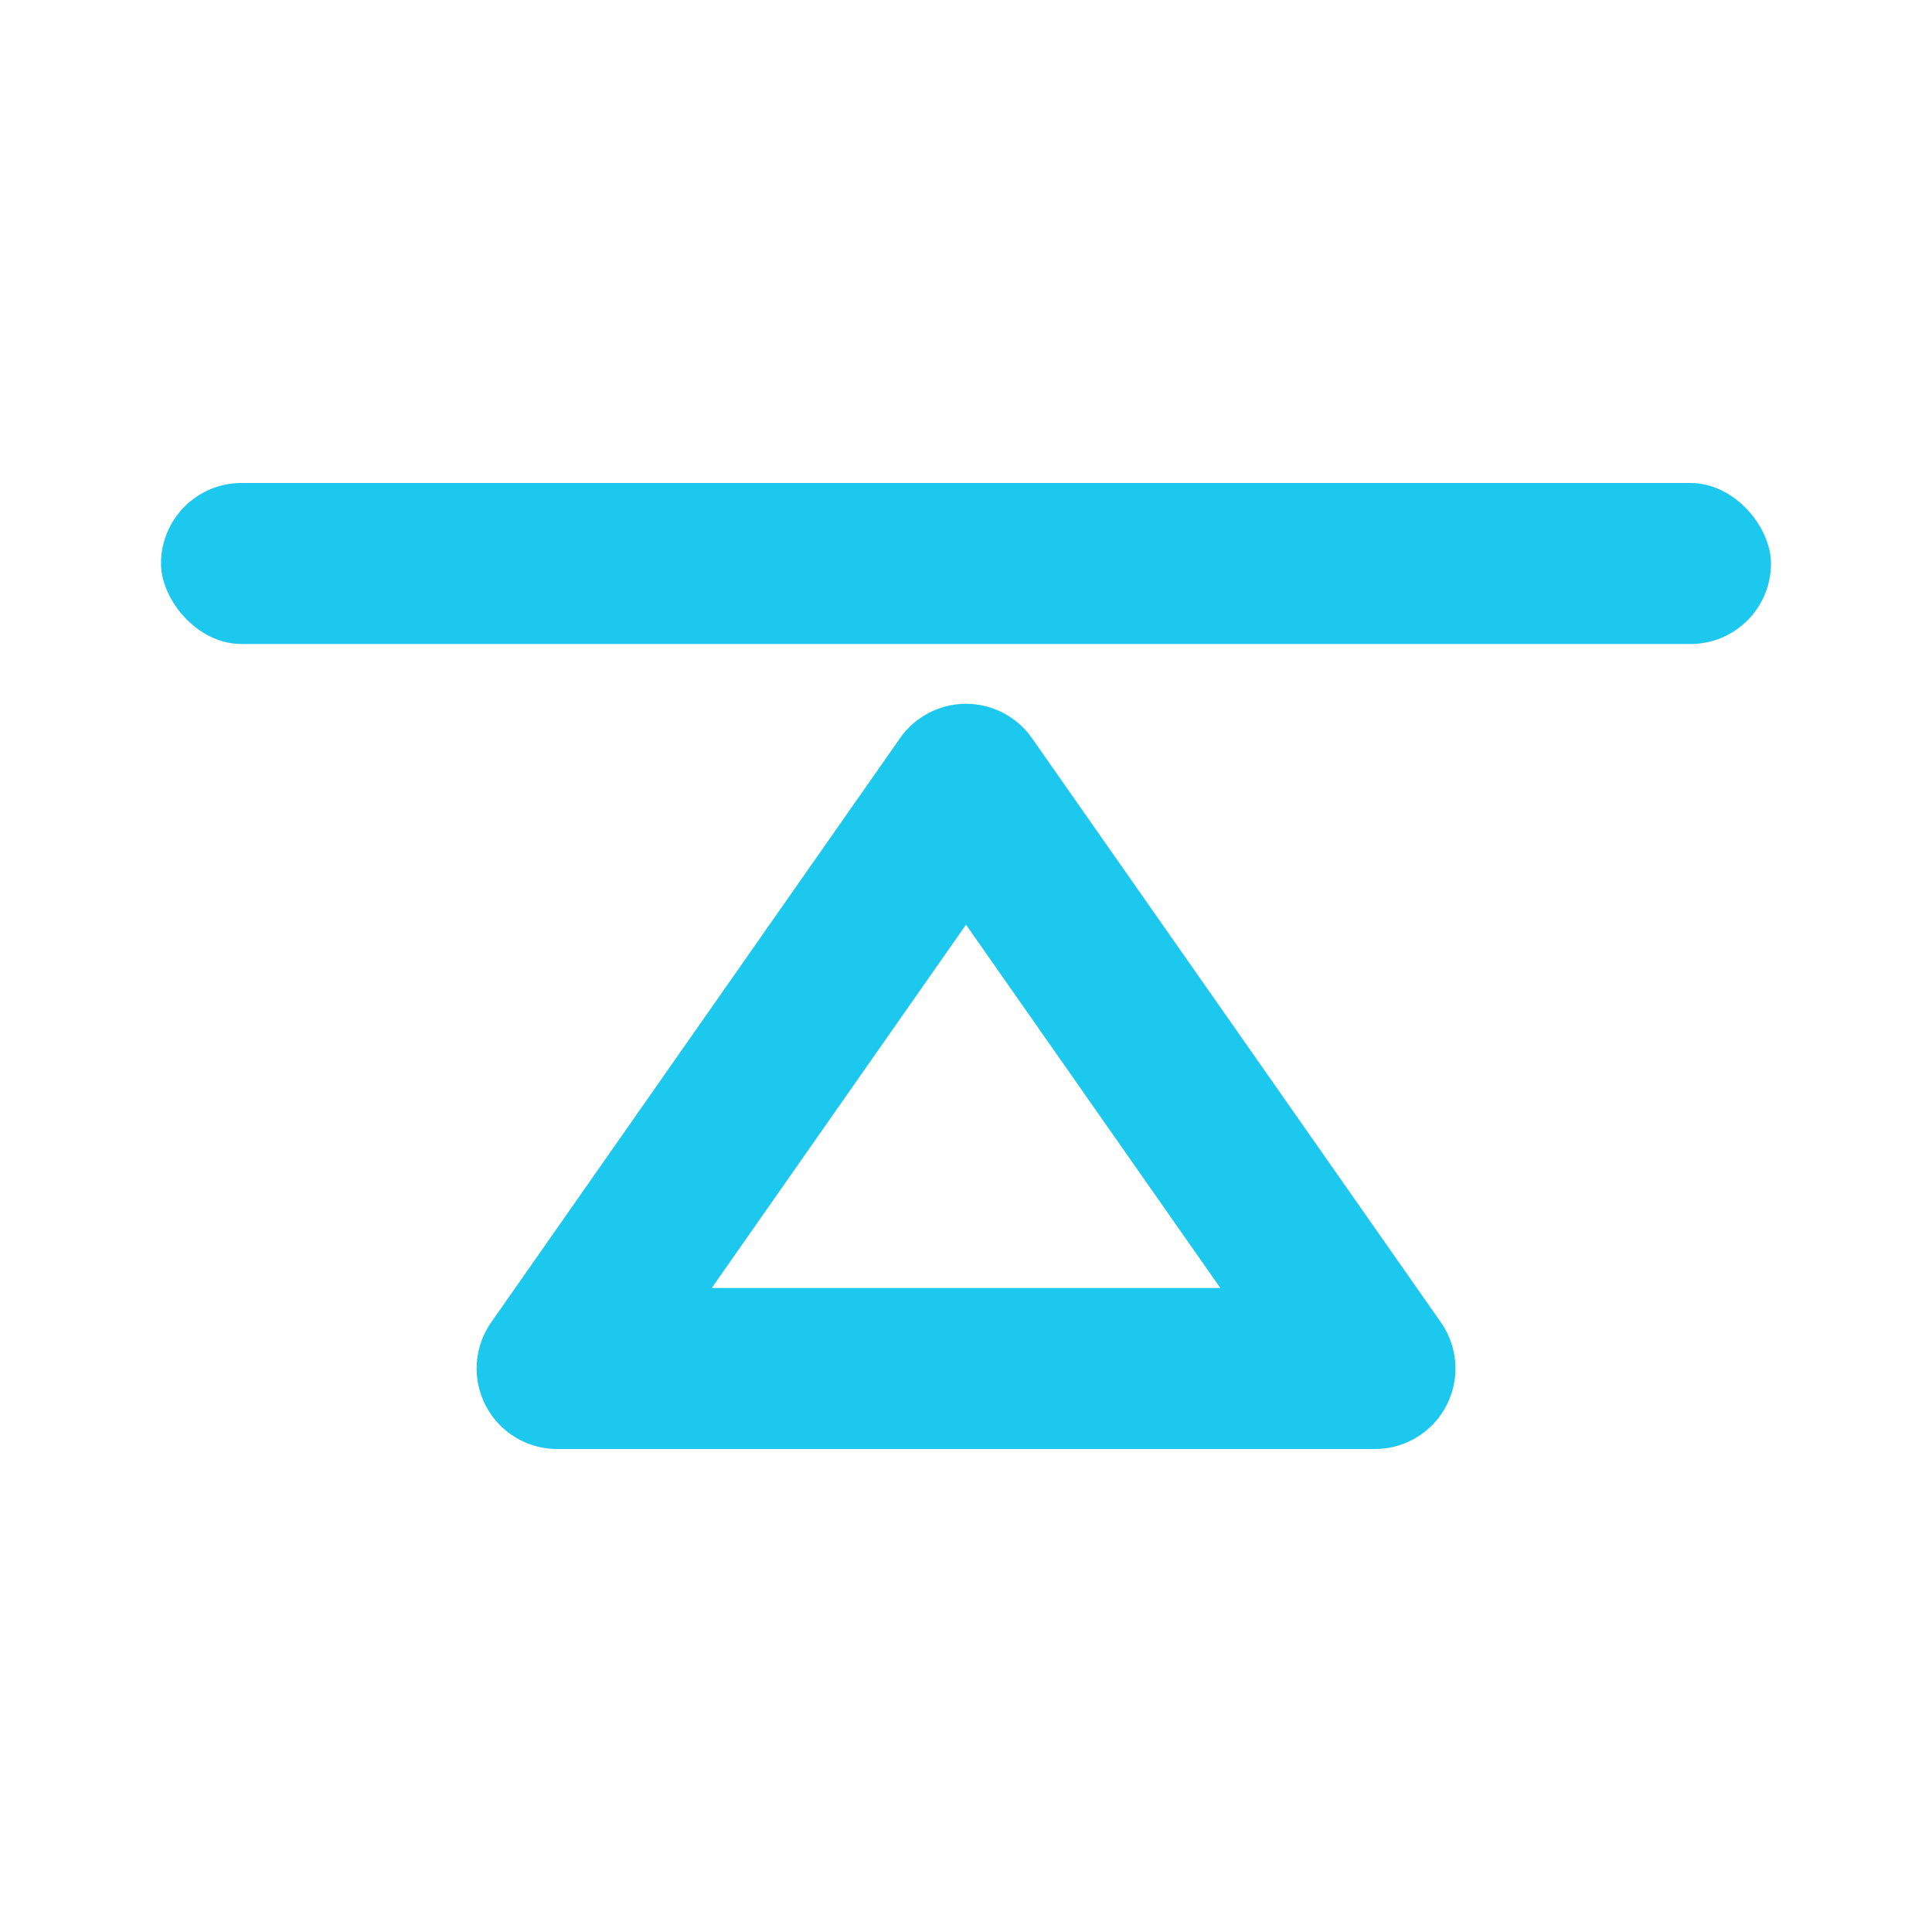 <svg width="24" height="24" viewBox="0 0 24 24" fill="none" xmlns="http://www.w3.org/2000/svg">
<path d="M6.921 17L12 9.743L17.08 17L6.921 17Z" stroke="#1CC8ED" stroke-width="2" stroke-linecap="round" stroke-linejoin="round"/>
<rect x="2" y="6" width="20" height="2" rx="1" fill="#1CC8ED"/>
</svg>
